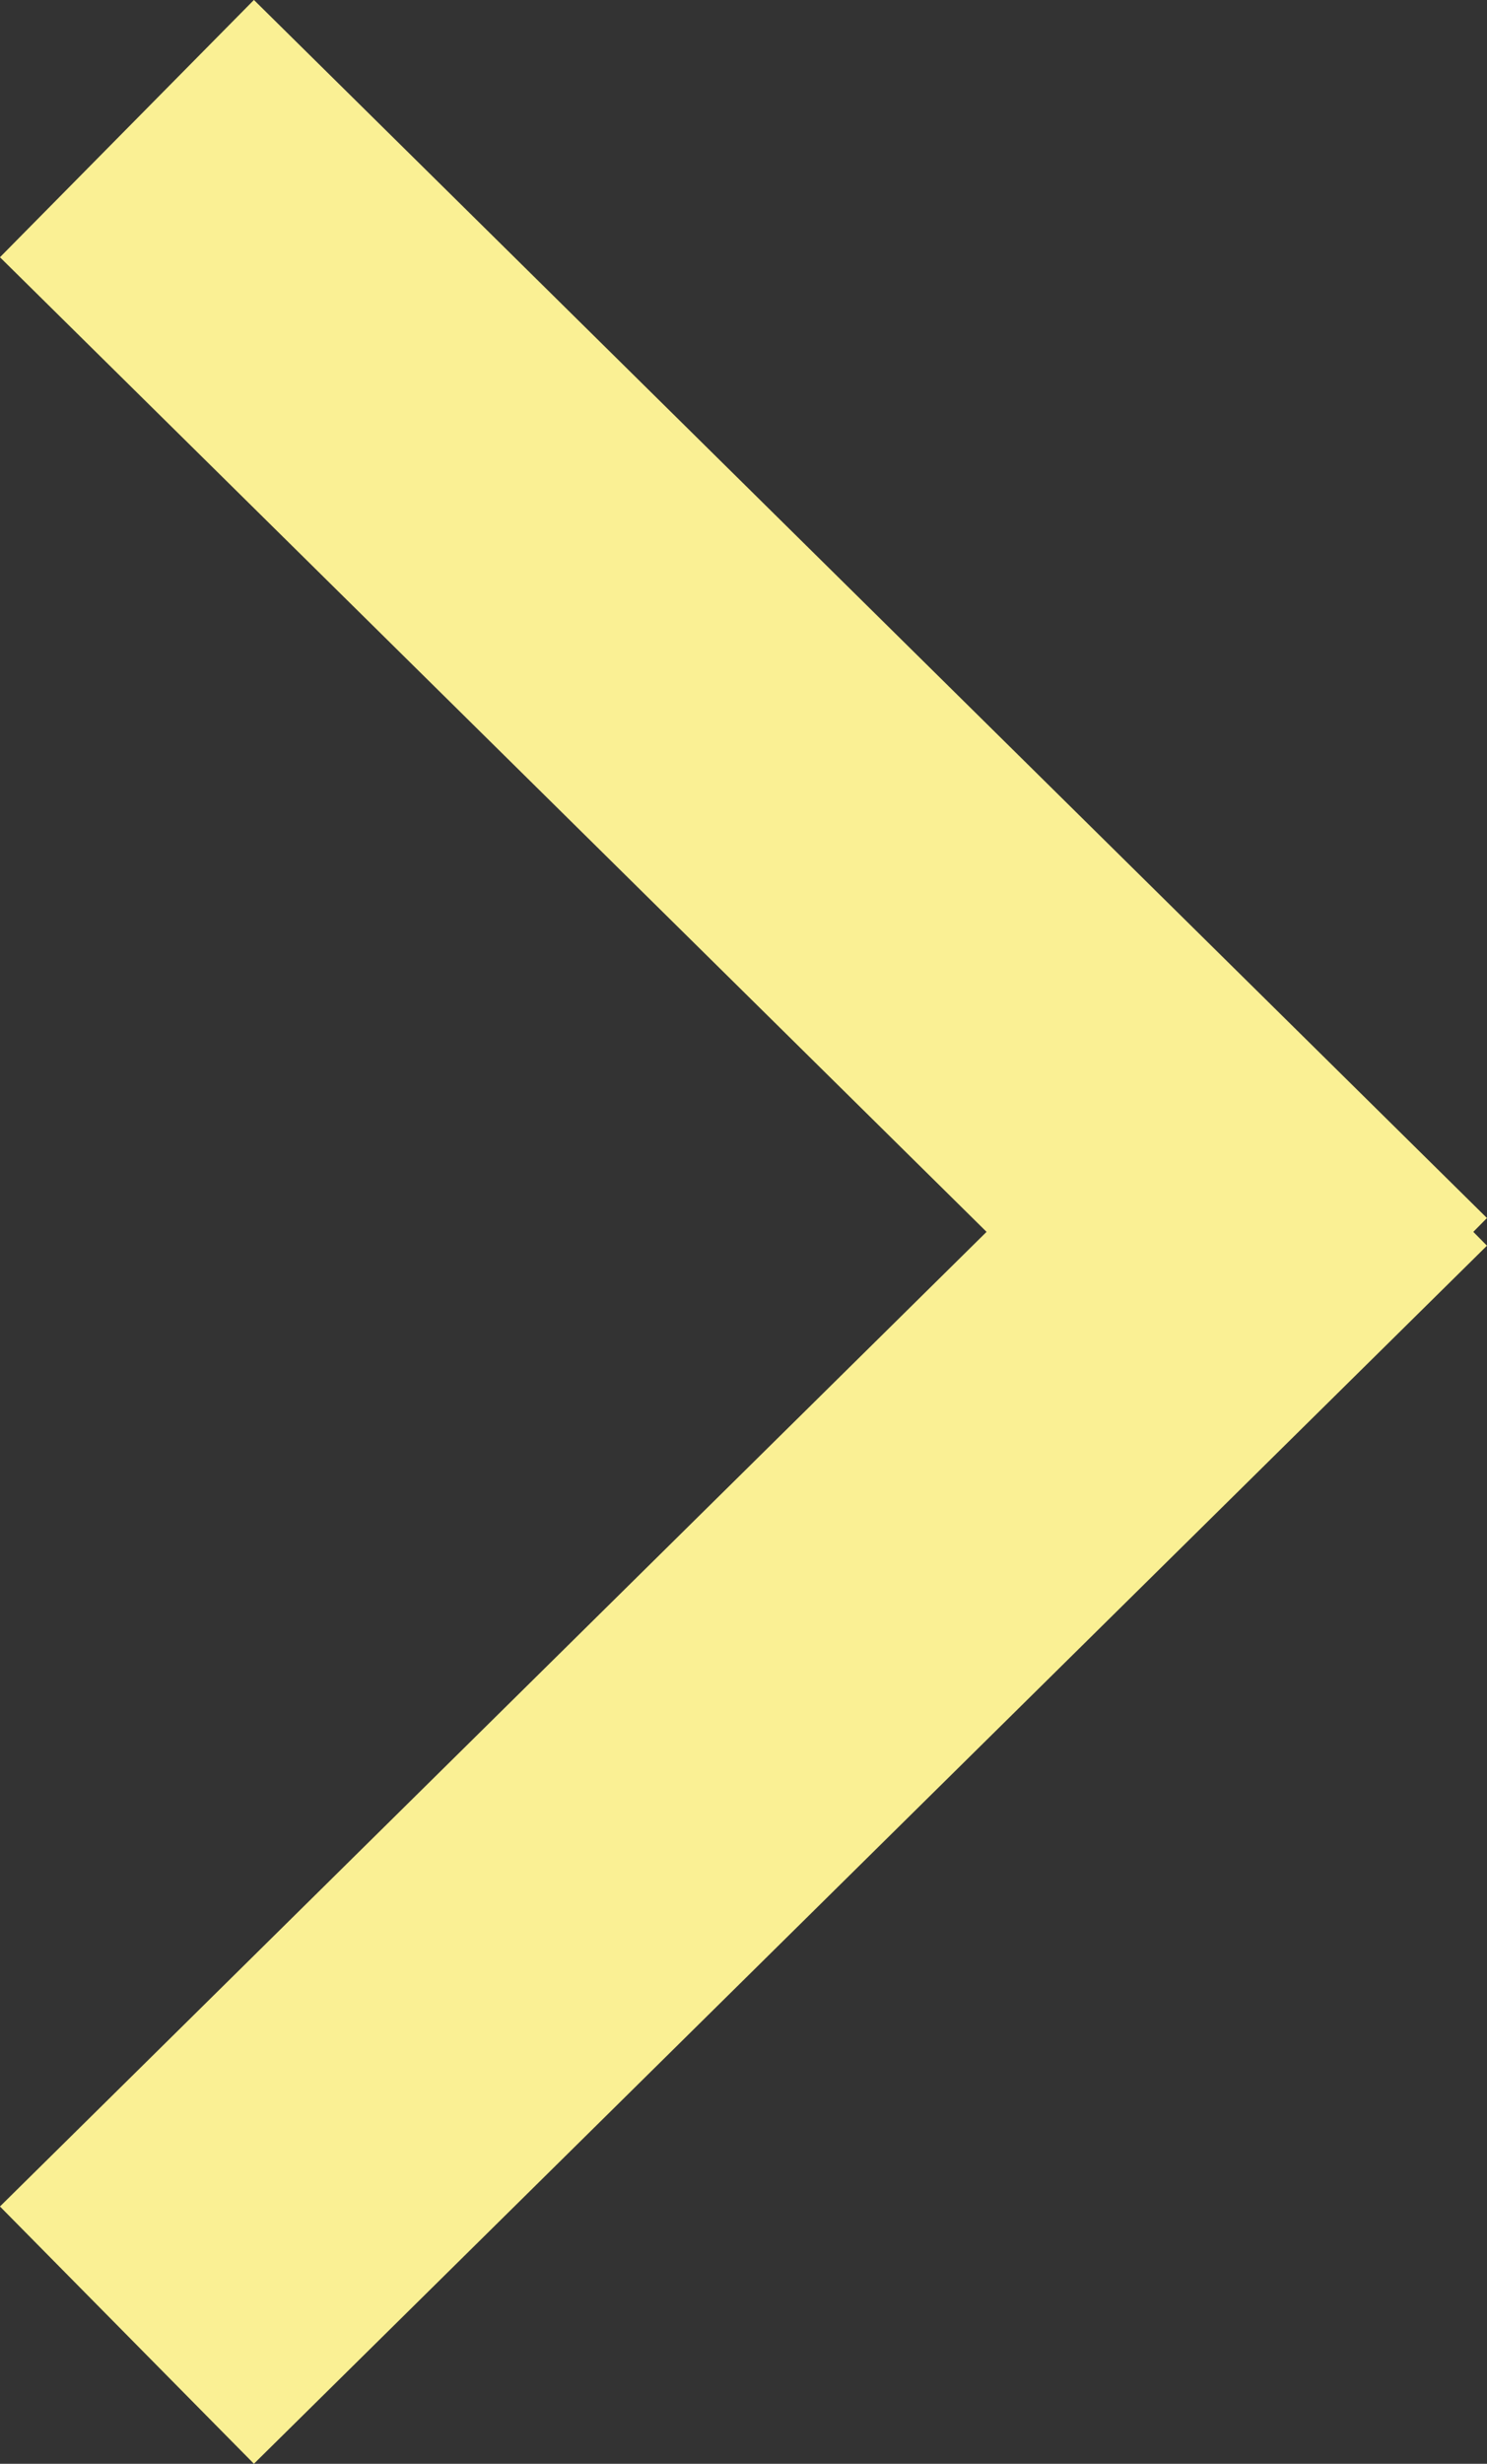 <svg xmlns="http://www.w3.org/2000/svg" width="20.571" height="34.071" viewBox="0 0 20.571 34.071"><rect x="0" y="0" width="20.571" height="34.071" fill="#333333" stroke="none"/><defs><style>.a{fill:none;stroke:#faf094;stroke-linecap:square;stroke-width:5px;}</style></defs><g transform="translate(3.535 3.535)"><line class="a" x2="13.5" y2="13.331"/><line class="a" y1="13.331" x2="13.5" transform="translate(0 13.669)"/></g></svg>